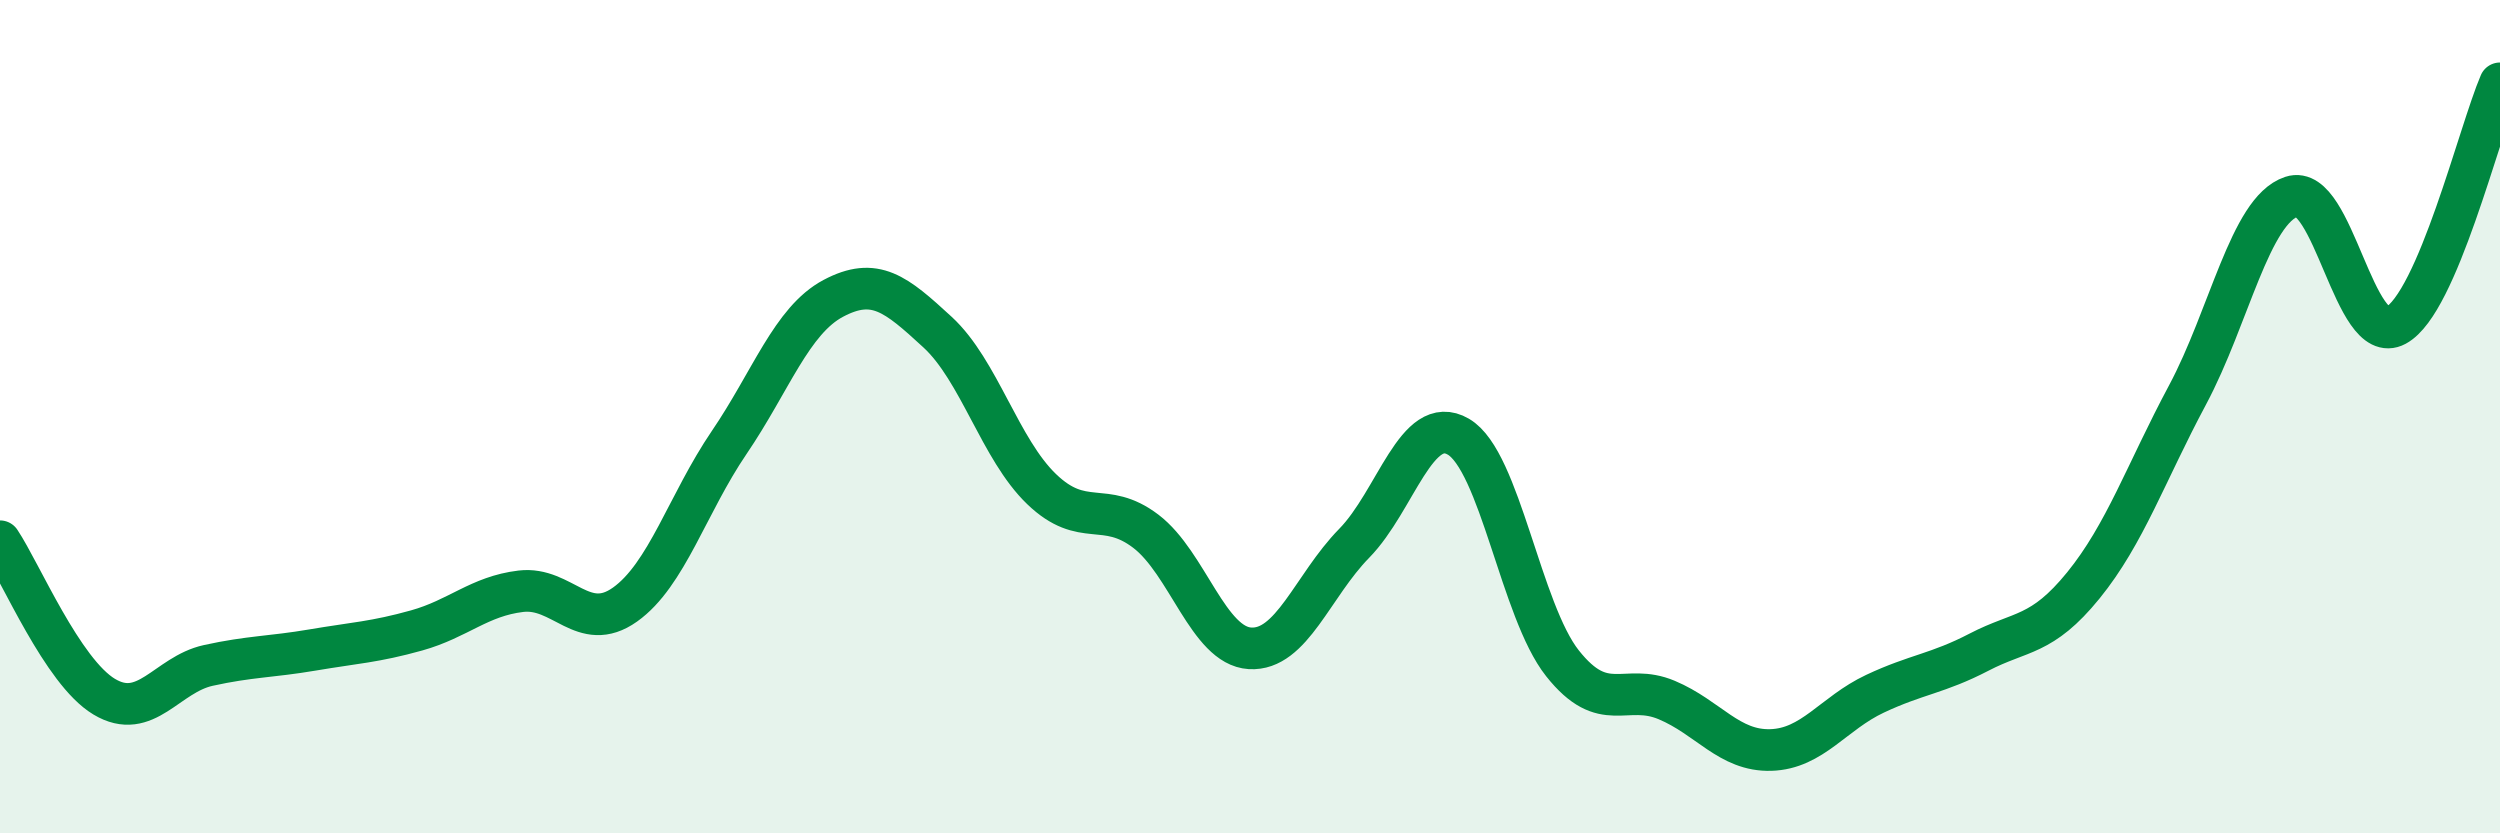
    <svg width="60" height="20" viewBox="0 0 60 20" xmlns="http://www.w3.org/2000/svg">
      <path
        d="M 0,12.99 C 0.5,13.74 1.5,16.12 2.5,16.72 C 3.5,17.32 4,16.19 5,15.97 C 6,15.75 6.5,15.77 7.5,15.6 C 8.5,15.43 9,15.41 10,15.13 C 11,14.85 11.5,14.31 12.5,14.19 C 13.5,14.07 14,15.22 15,14.51 C 16,13.8 16.5,12.09 17.5,10.62 C 18.5,9.15 19,7.69 20,7.16 C 21,6.63 21.5,7.05 22.5,7.97 C 23.5,8.89 24,10.78 25,11.74 C 26,12.7 26.5,11.99 27.5,12.75 C 28.5,13.51 29,15.5 30,15.56 C 31,15.62 31.5,14.06 32.5,13.04 C 33.5,12.02 34,9.9 35,10.48 C 36,11.06 36.5,14.66 37.5,15.92 C 38.5,17.18 39,16.38 40,16.8 C 41,17.22 41.5,18.03 42.5,18 C 43.5,17.97 44,17.12 45,16.65 C 46,16.18 46.5,16.17 47.5,15.65 C 48.5,15.13 49,15.28 50,14.05 C 51,12.82 51.5,11.35 52.5,9.48 C 53.5,7.61 54,5.05 55,4.72 C 56,4.39 56.5,8.35 57.5,7.81 C 58.5,7.27 59.5,3.16 60,2L60 20L0 20Z"
        fill="#008740"
        opacity="0.1"
        stroke-linecap="round"
        stroke-linejoin="round"
      />
      <path
        d="M 0,12.99 C 0.5,13.74 1.5,16.12 2.5,16.72 C 3.5,17.32 4,16.19 5,15.97 C 6,15.75 6.5,15.77 7.5,15.6 C 8.5,15.43 9,15.41 10,15.13 C 11,14.85 11.5,14.31 12.5,14.19 C 13.5,14.07 14,15.22 15,14.51 C 16,13.8 16.5,12.09 17.5,10.62 C 18.5,9.15 19,7.69 20,7.16 C 21,6.63 21.5,7.05 22.5,7.97 C 23.5,8.89 24,10.78 25,11.74 C 26,12.7 26.5,11.99 27.5,12.75 C 28.5,13.51 29,15.5 30,15.56 C 31,15.62 31.5,14.06 32.5,13.04 C 33.5,12.02 34,9.9 35,10.48 C 36,11.06 36.5,14.66 37.5,15.92 C 38.5,17.18 39,16.38 40,16.8 C 41,17.22 41.5,18.03 42.5,18 C 43.5,17.97 44,17.12 45,16.65 C 46,16.18 46.5,16.17 47.5,15.65 C 48.5,15.13 49,15.28 50,14.05 C 51,12.82 51.5,11.35 52.5,9.48 C 53.5,7.61 54,5.05 55,4.72 C 56,4.39 56.5,8.35 57.5,7.81 C 58.5,7.27 59.5,3.16 60,2"
        stroke="#008740"
        stroke-width="1"
        fill="none"
        stroke-linecap="round"
        stroke-linejoin="round"
      />
    </svg>
  